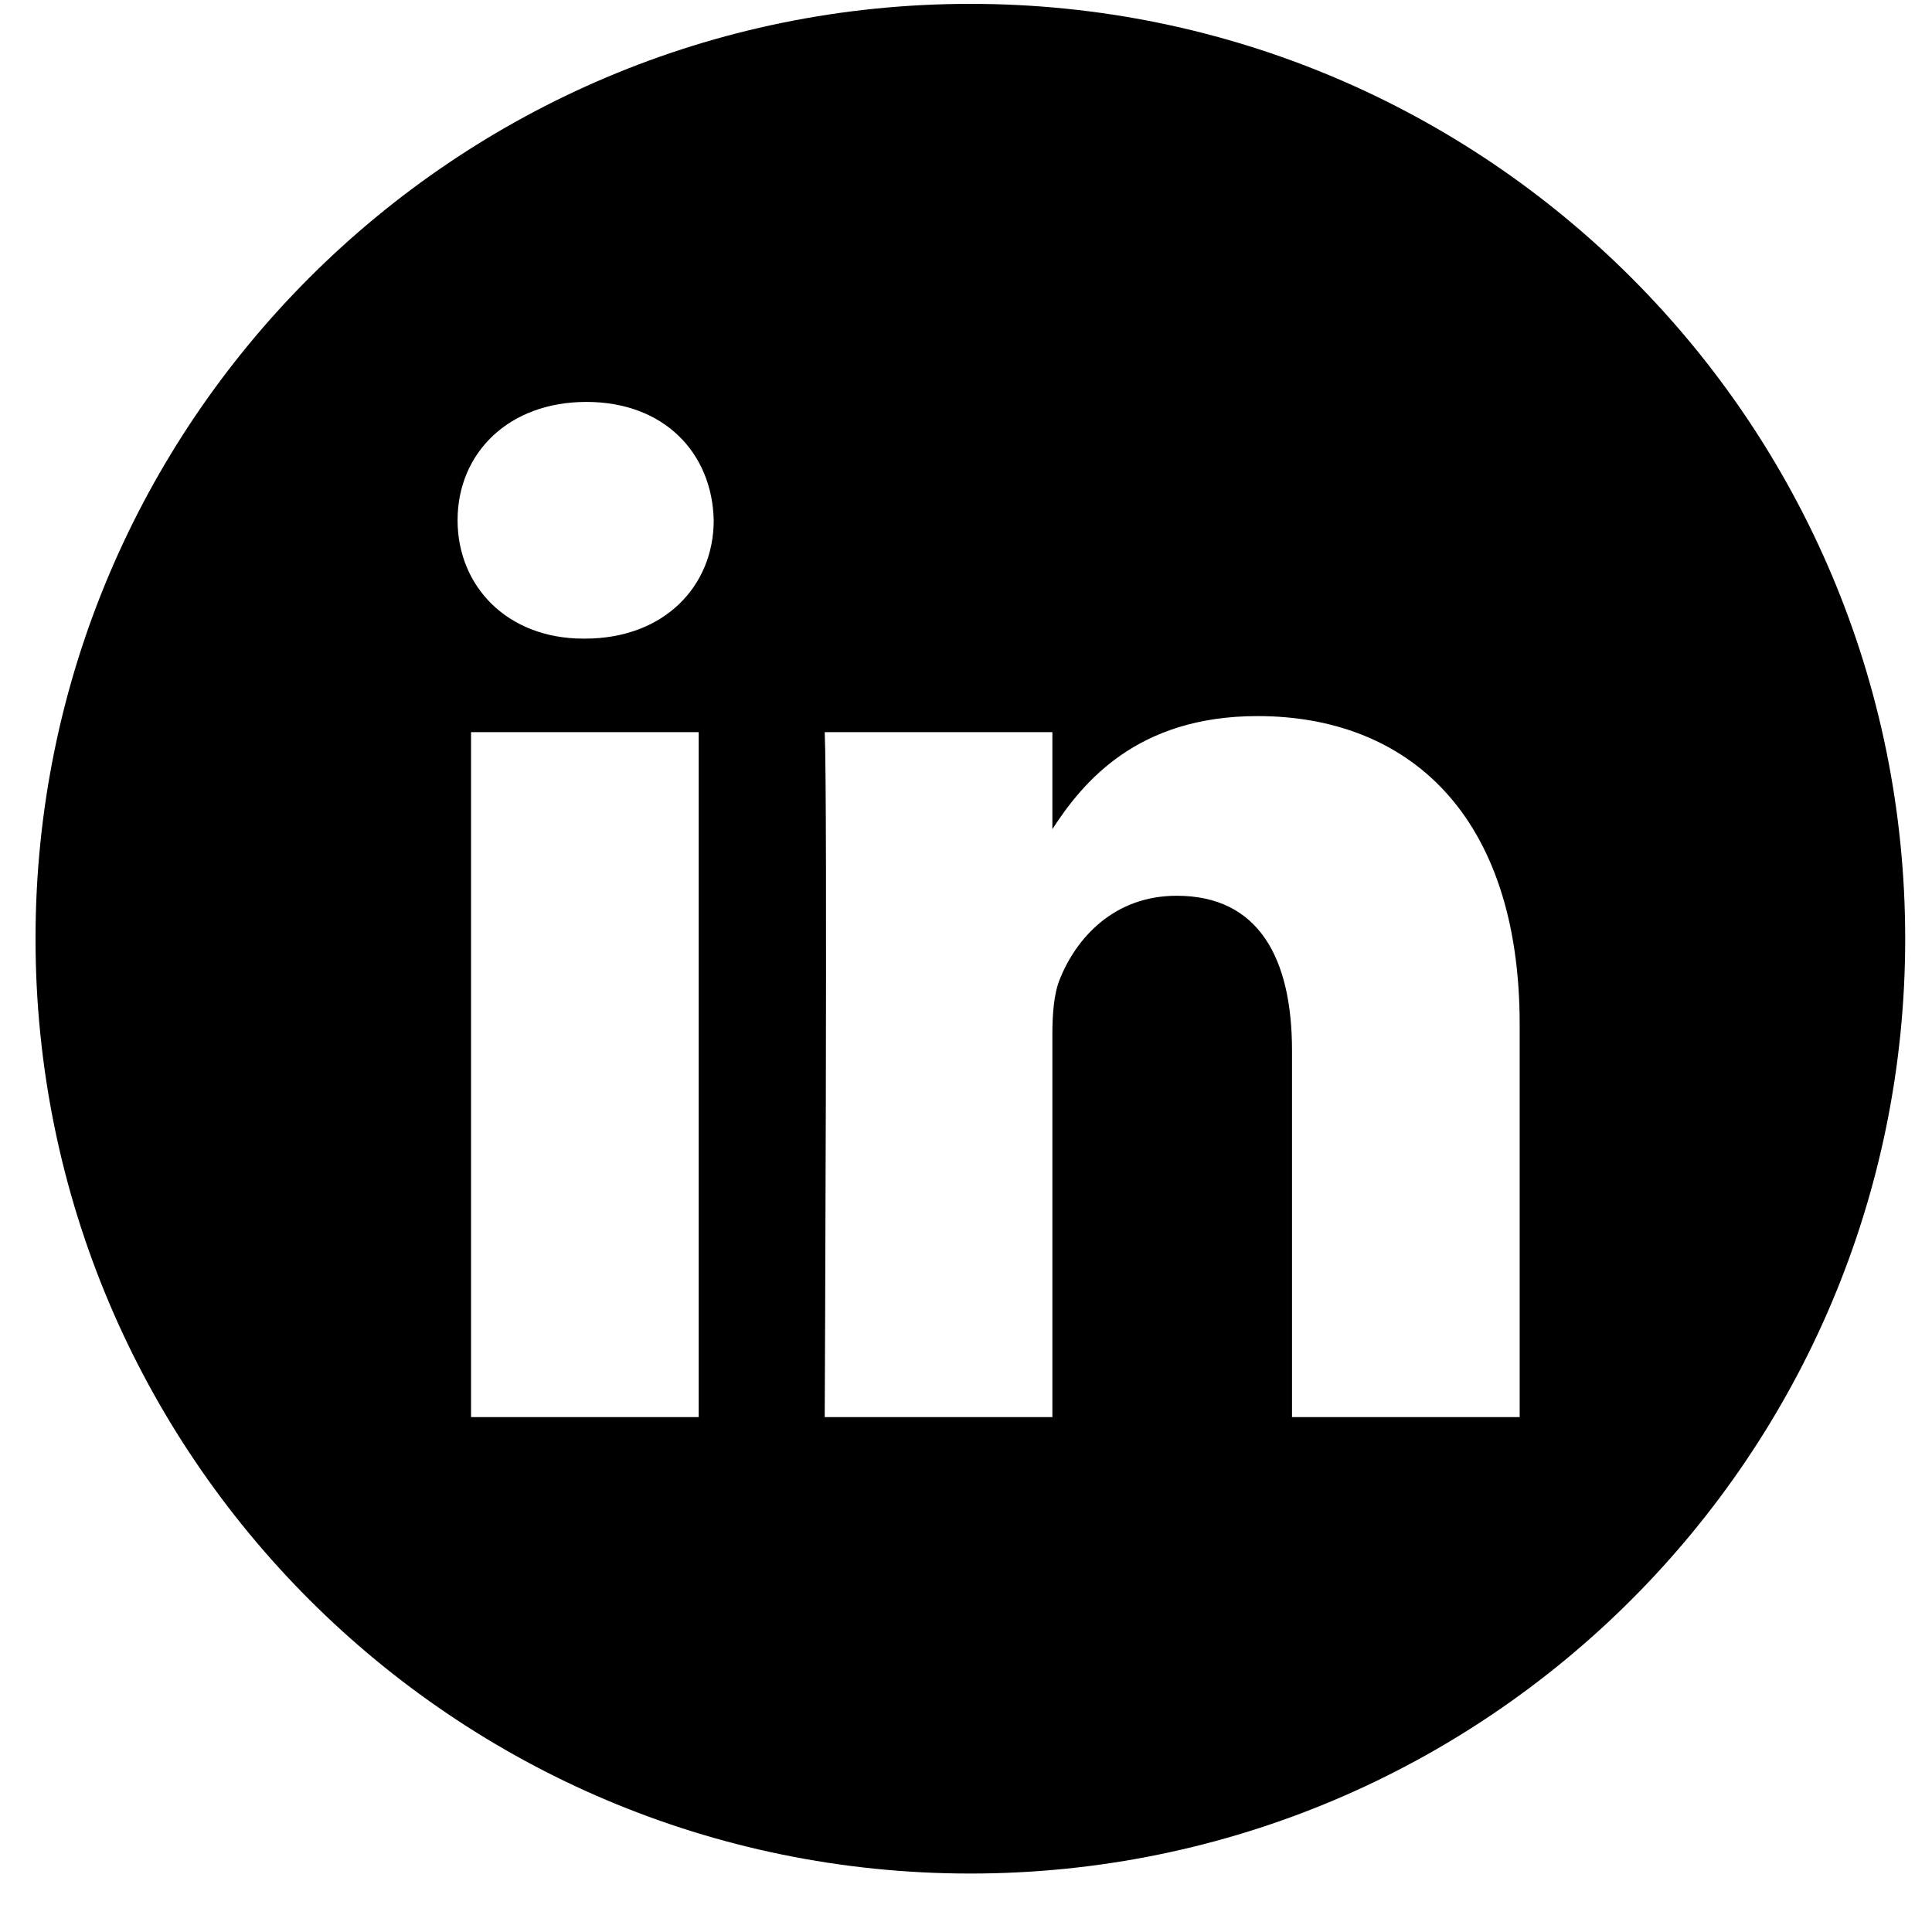 <svg width="31" height="31" viewBox="0 0 31 31" fill="none" xmlns="http://www.w3.org/2000/svg">
<g id="linkedin (1) 1" clip-path="url(#clip0_373_17349)">
<path id="Vector" d="M15.57 0.062C7.287 0.062 0.57 6.779 0.57 15.062C0.57 23.346 7.287 30.062 15.57 30.062C23.853 30.062 30.57 23.346 30.57 15.062C30.57 6.779 23.853 0.062 15.57 0.062ZM11.211 22.738H7.558V11.748H11.211V22.738ZM9.385 10.247H9.361C8.135 10.247 7.342 9.403 7.342 8.348C7.342 7.27 8.16 6.449 9.409 6.449C10.659 6.449 11.428 7.27 11.452 8.348C11.452 9.403 10.659 10.247 9.385 10.247ZM24.384 22.738H20.731V16.858C20.731 15.381 20.202 14.373 18.881 14.373C17.872 14.373 17.27 15.053 17.006 15.709C16.91 15.944 16.886 16.272 16.886 16.601V22.738H13.233C13.233 22.738 13.281 12.779 13.233 11.748H16.886V13.304C17.372 12.555 18.24 11.49 20.178 11.49C22.582 11.49 24.384 13.06 24.384 16.436V22.738Z" fill="black"/>
</g>
<defs>
<clipPath id="clip0_373_17349">
<rect width="30" height="30" fill="white" transform="translate(0.57 0.062)"/>
</clipPath>
</defs>
</svg>
